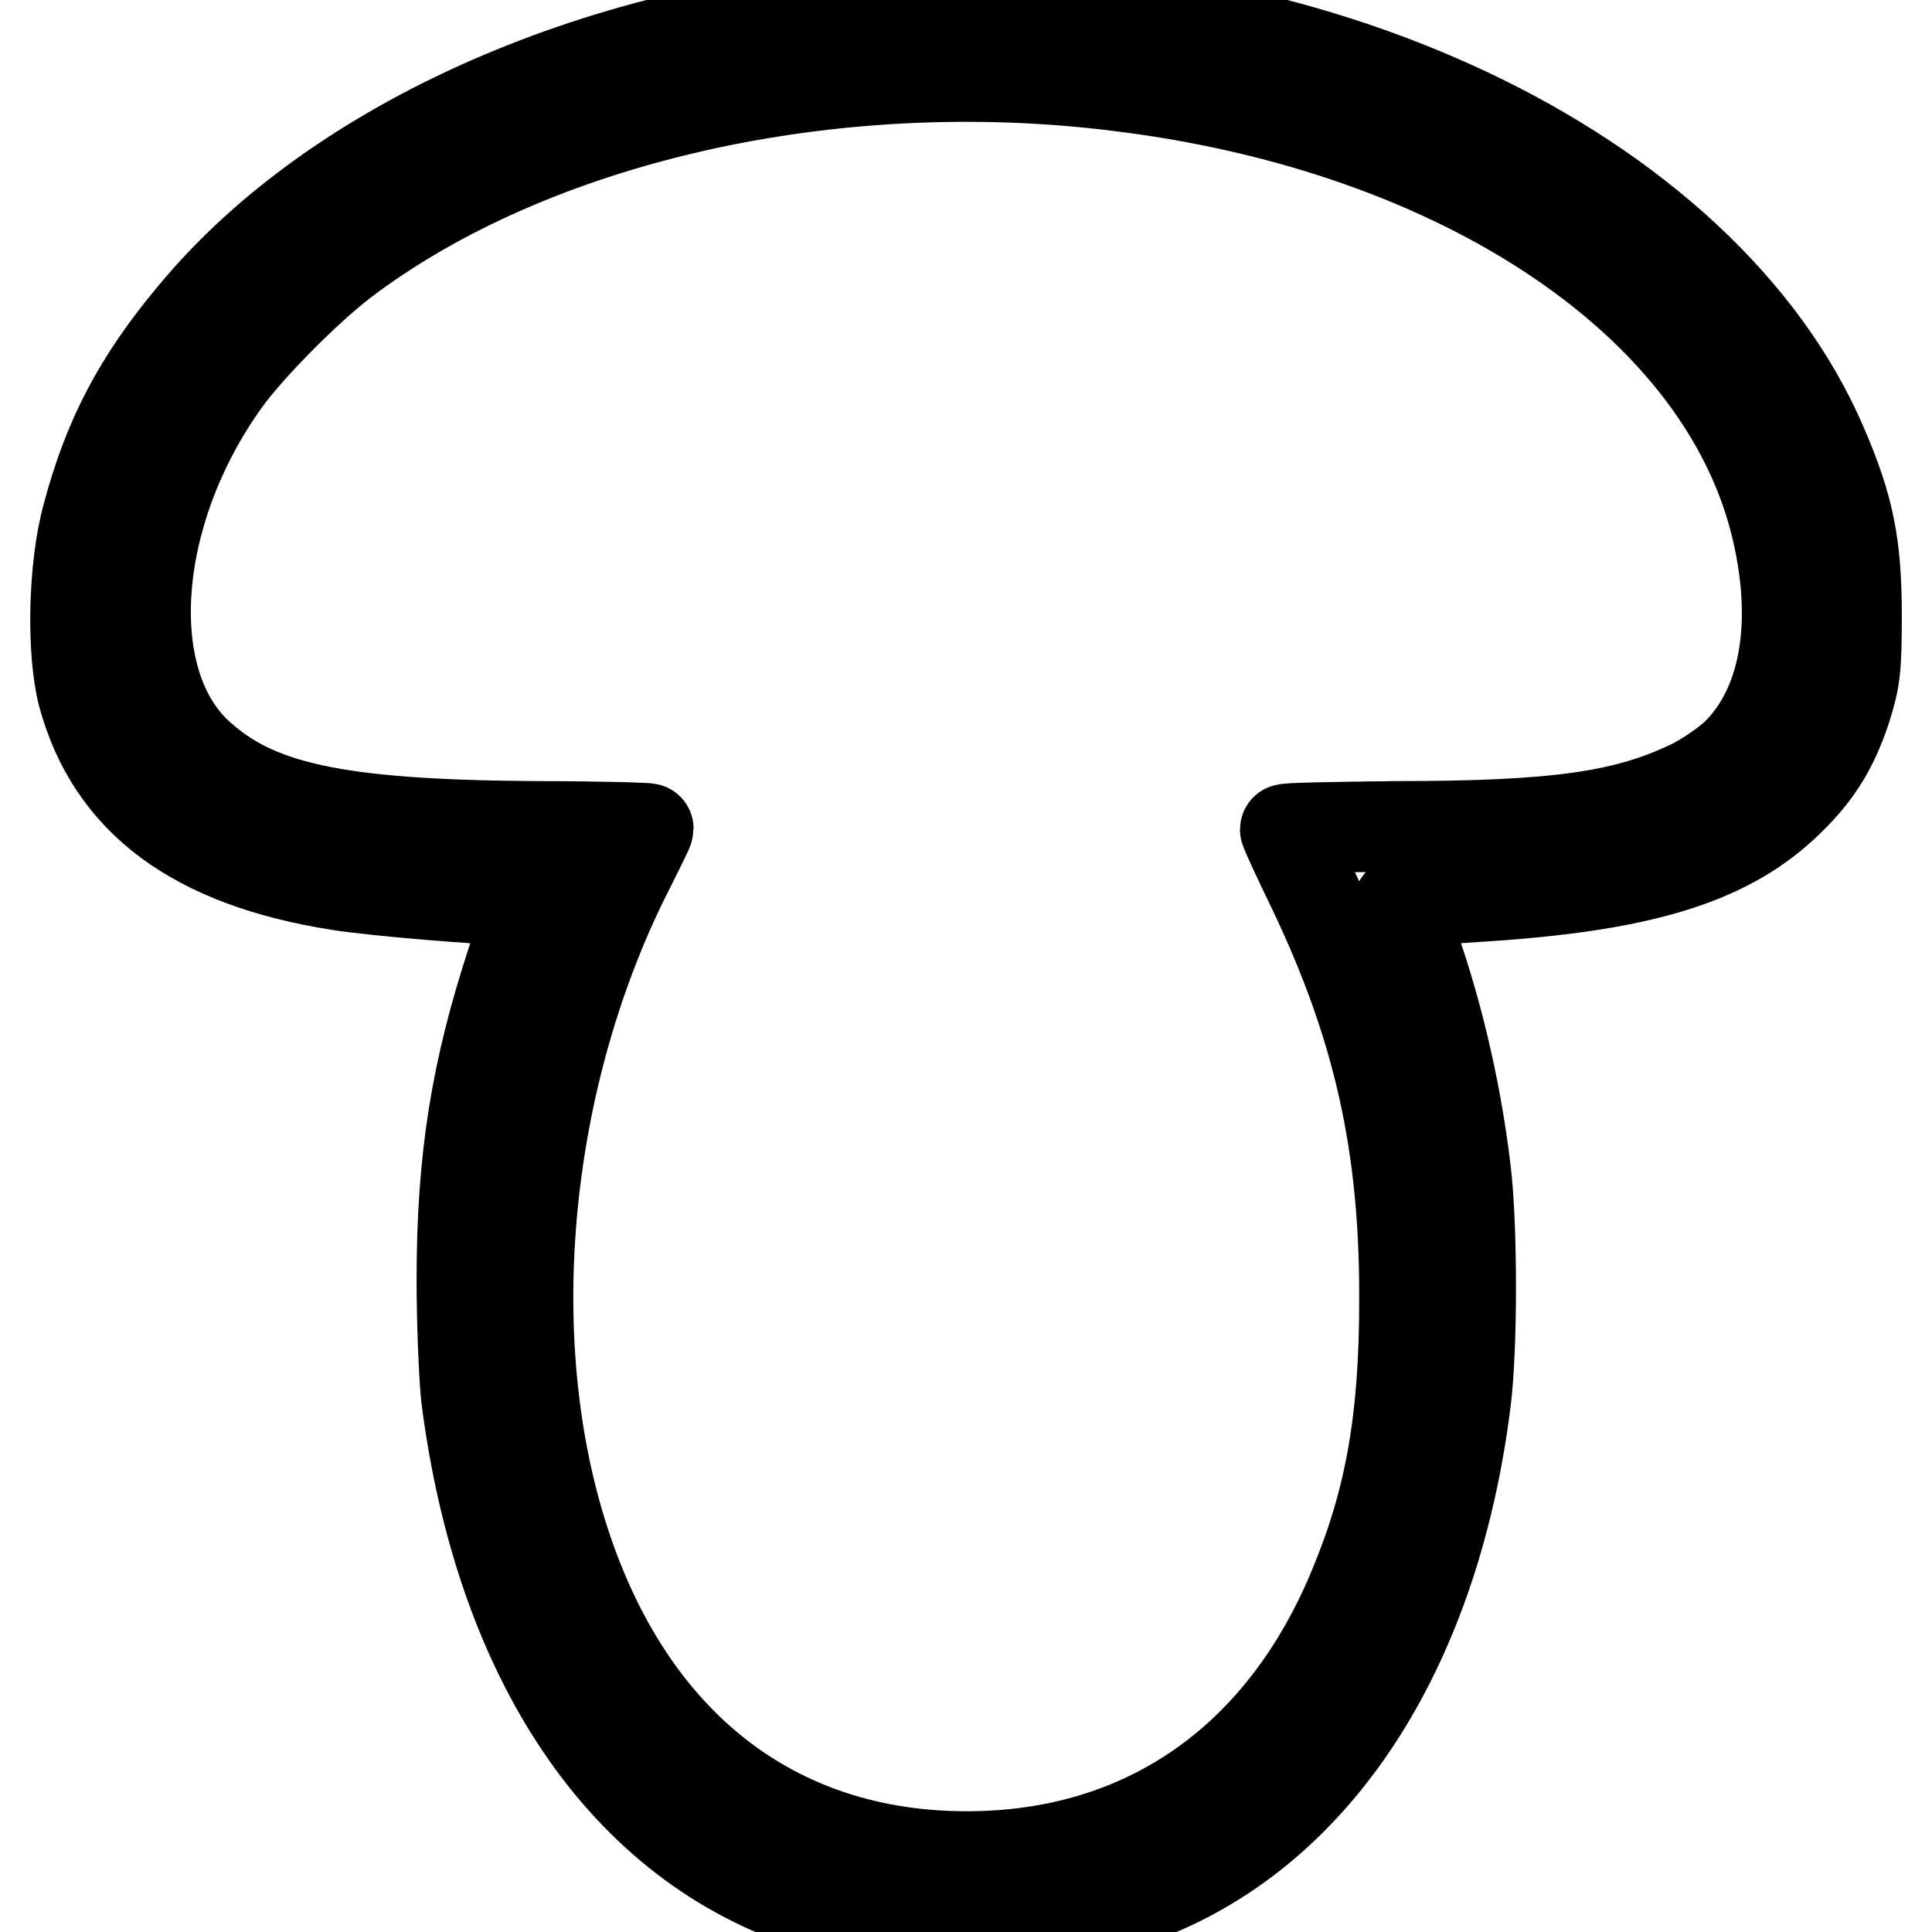 <?xml version="1.0" encoding="utf-8"?>
<!-- Svg Vector Icons : http://www.onlinewebfonts.com/icon -->
<!DOCTYPE svg PUBLIC "-//W3C//DTD SVG 1.1//EN" "http://www.w3.org/Graphics/SVG/1.1/DTD/svg11.dtd">
<svg version="1.1" xmlns="http://www.w3.org/2000/svg" xmlns:xlink="http://www.w3.org/1999/xlink" x="0px" y="0px" viewBox="0 0 256 256" enable-background="new 0 0 256 256" xml:space="preserve">
<g><g><g><path stroke-width="12" fill-opacity="0" stroke="#000000"  d="M118.6,0.9c-38.4,2.2-74,17.8-93,40.8c-7.3,8.7-11.3,16.4-14,26.6C9.7,75.1,9.5,86.4,11,92.1c3.8,14,14.8,22.2,34,25.2c5.2,0.8,18.8,1.9,23.6,2h1.9l-2.6,7.9c-4.8,14.6-6.7,26.3-6.7,42.4c0,5.8,0.3,12.8,0.6,15.6c4.6,35.8,21.7,60.3,47.4,67.7c14.2,4.1,31.2,3.2,44.3-2.4c21.9-9.3,36.7-32.9,40.7-64.8c0.9-7,0.9-23.3,0-30.6c-1.3-11.1-4.1-22.5-7.5-31.6c-0.8-2.1-1.4-3.9-1.3-3.9c0.1-0.1,4.8-0.4,10.6-0.8c21-1.3,32.4-4.7,40.3-12c4.2-3.9,6.5-7.4,8.3-12.9c1.2-3.8,1.4-5.2,1.4-12.3c0-9.4-1-14.4-4.6-22.7C225.7,22.5,173.2-2.4,118.6,0.9z M148.3,11.4c45.7,5.6,80.4,29.1,87.2,59c2.9,12.6,0.9,23.2-5.3,29.4c-1.3,1.3-4.2,3.3-6.3,4.3c-8.6,4.1-17.8,5.4-39,5.4c-8.1,0.1-14.6,0.2-14.6,0.4c0,0.2,1.6,3.7,3.6,7.8c8.7,18.2,12.3,34,12.2,54.7c0,15.7-1.9,26.4-6.7,37.9c-9.5,23-27.8,35.7-51.3,35.7c-25.5,0-44.6-14.9-53.3-41.7c-8.8-27-5.4-62,8.7-89.5c1.3-2.6,2.4-4.8,2.4-5c0-0.1-6.8-0.3-15.2-0.3c-26.2-0.2-36.9-2.5-44.6-9.7c-10.4-9.8-8.7-32.1,3.8-49.4c3.1-4.3,10.5-11.8,15.4-15.6C70.2,15.8,110,6.6,148.3,11.4z"/></g></g></g>
</svg>